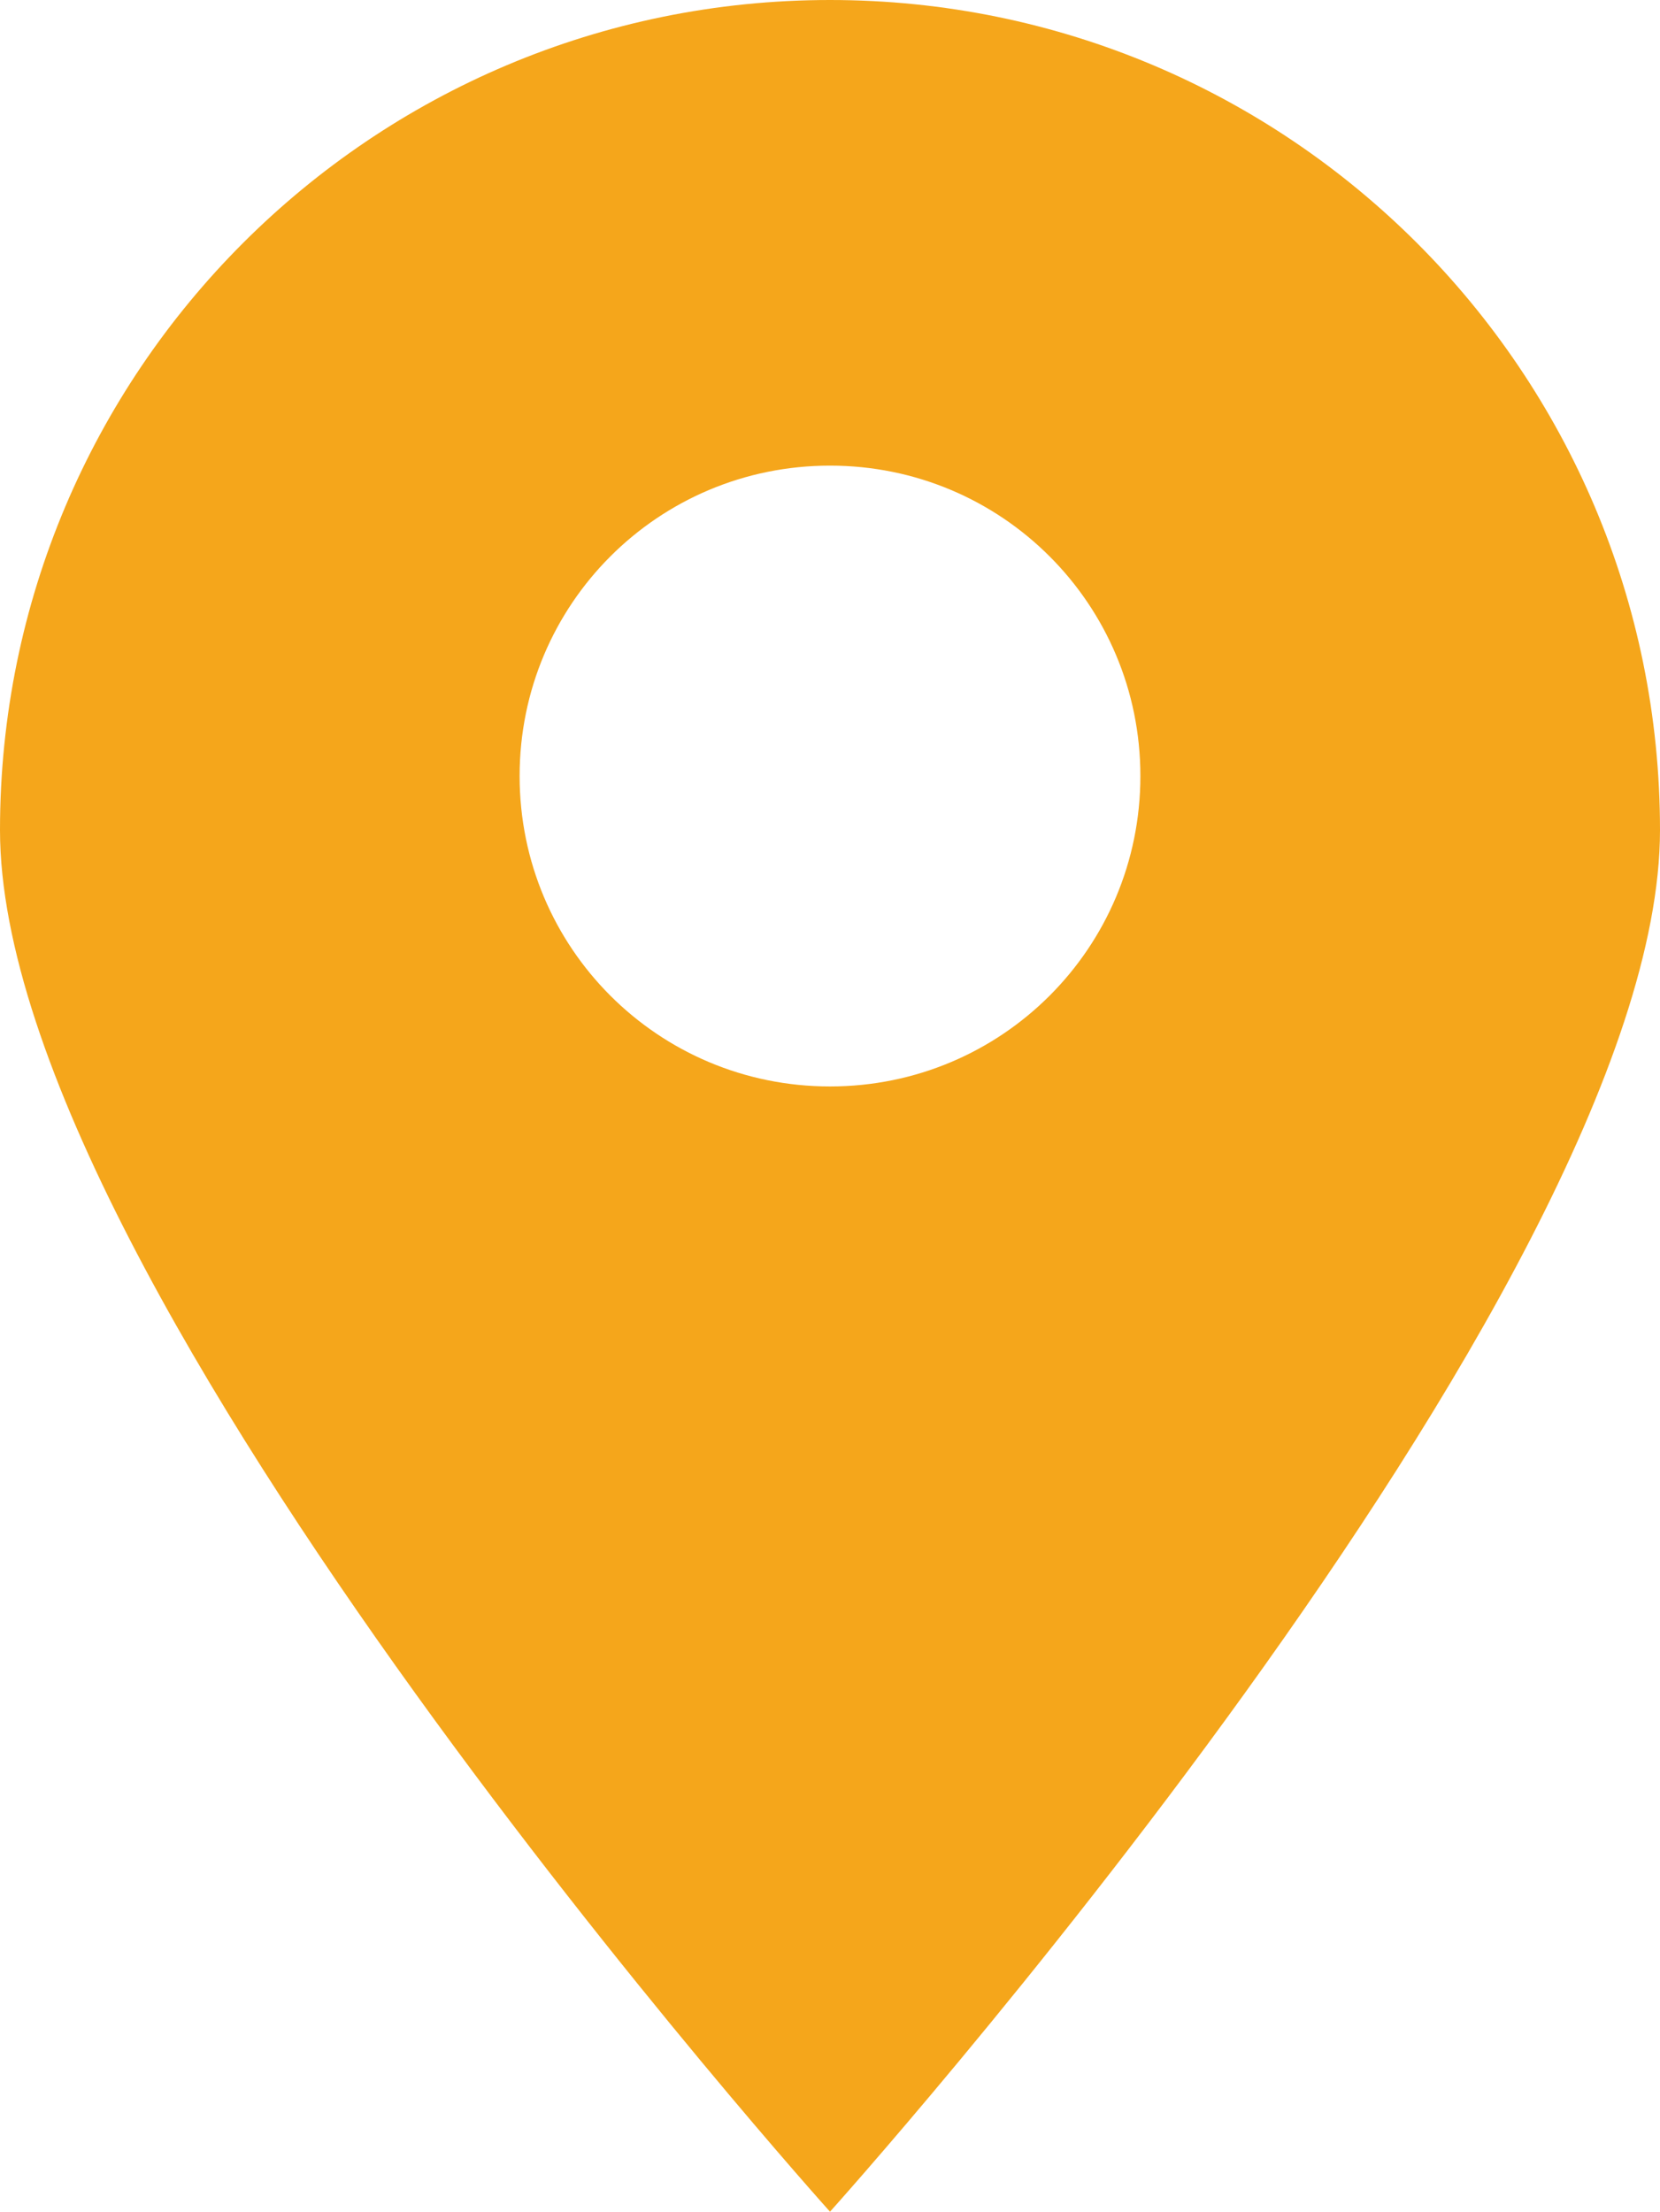 <?xml version="1.0" encoding="UTF-8"?> <!-- Generator: Adobe Illustrator 23.0.1, SVG Export Plug-In . SVG Version: 6.00 Build 0) --> <svg xmlns="http://www.w3.org/2000/svg" xmlns:xlink="http://www.w3.org/1999/xlink" version="1.1" id="Capa_1" x="0px" y="0px" viewBox="0 0 119.8 159.6" style="enable-background:new 0 0 119.8 159.6;" xml:space="preserve"> <style type="text/css"> .st0{fill:#F5A61B;} </style> <path class="st0" d="M59.9,0C26.8,0,0,26.8,0,59.9c0,33.1,59.9,99.7,59.9,99.7s59.9-66.6,59.9-99.7C119.8,26.8,93,0,59.9,0z M59.9,78.4c-12.4,0-22.4-10-22.4-22.4c0-12.4,10-22.4,22.4-22.4c12.4,0,22.4,10,22.4,22.4C82.3,68.4,72.3,78.4,59.9,78.4z"></path> </svg> 